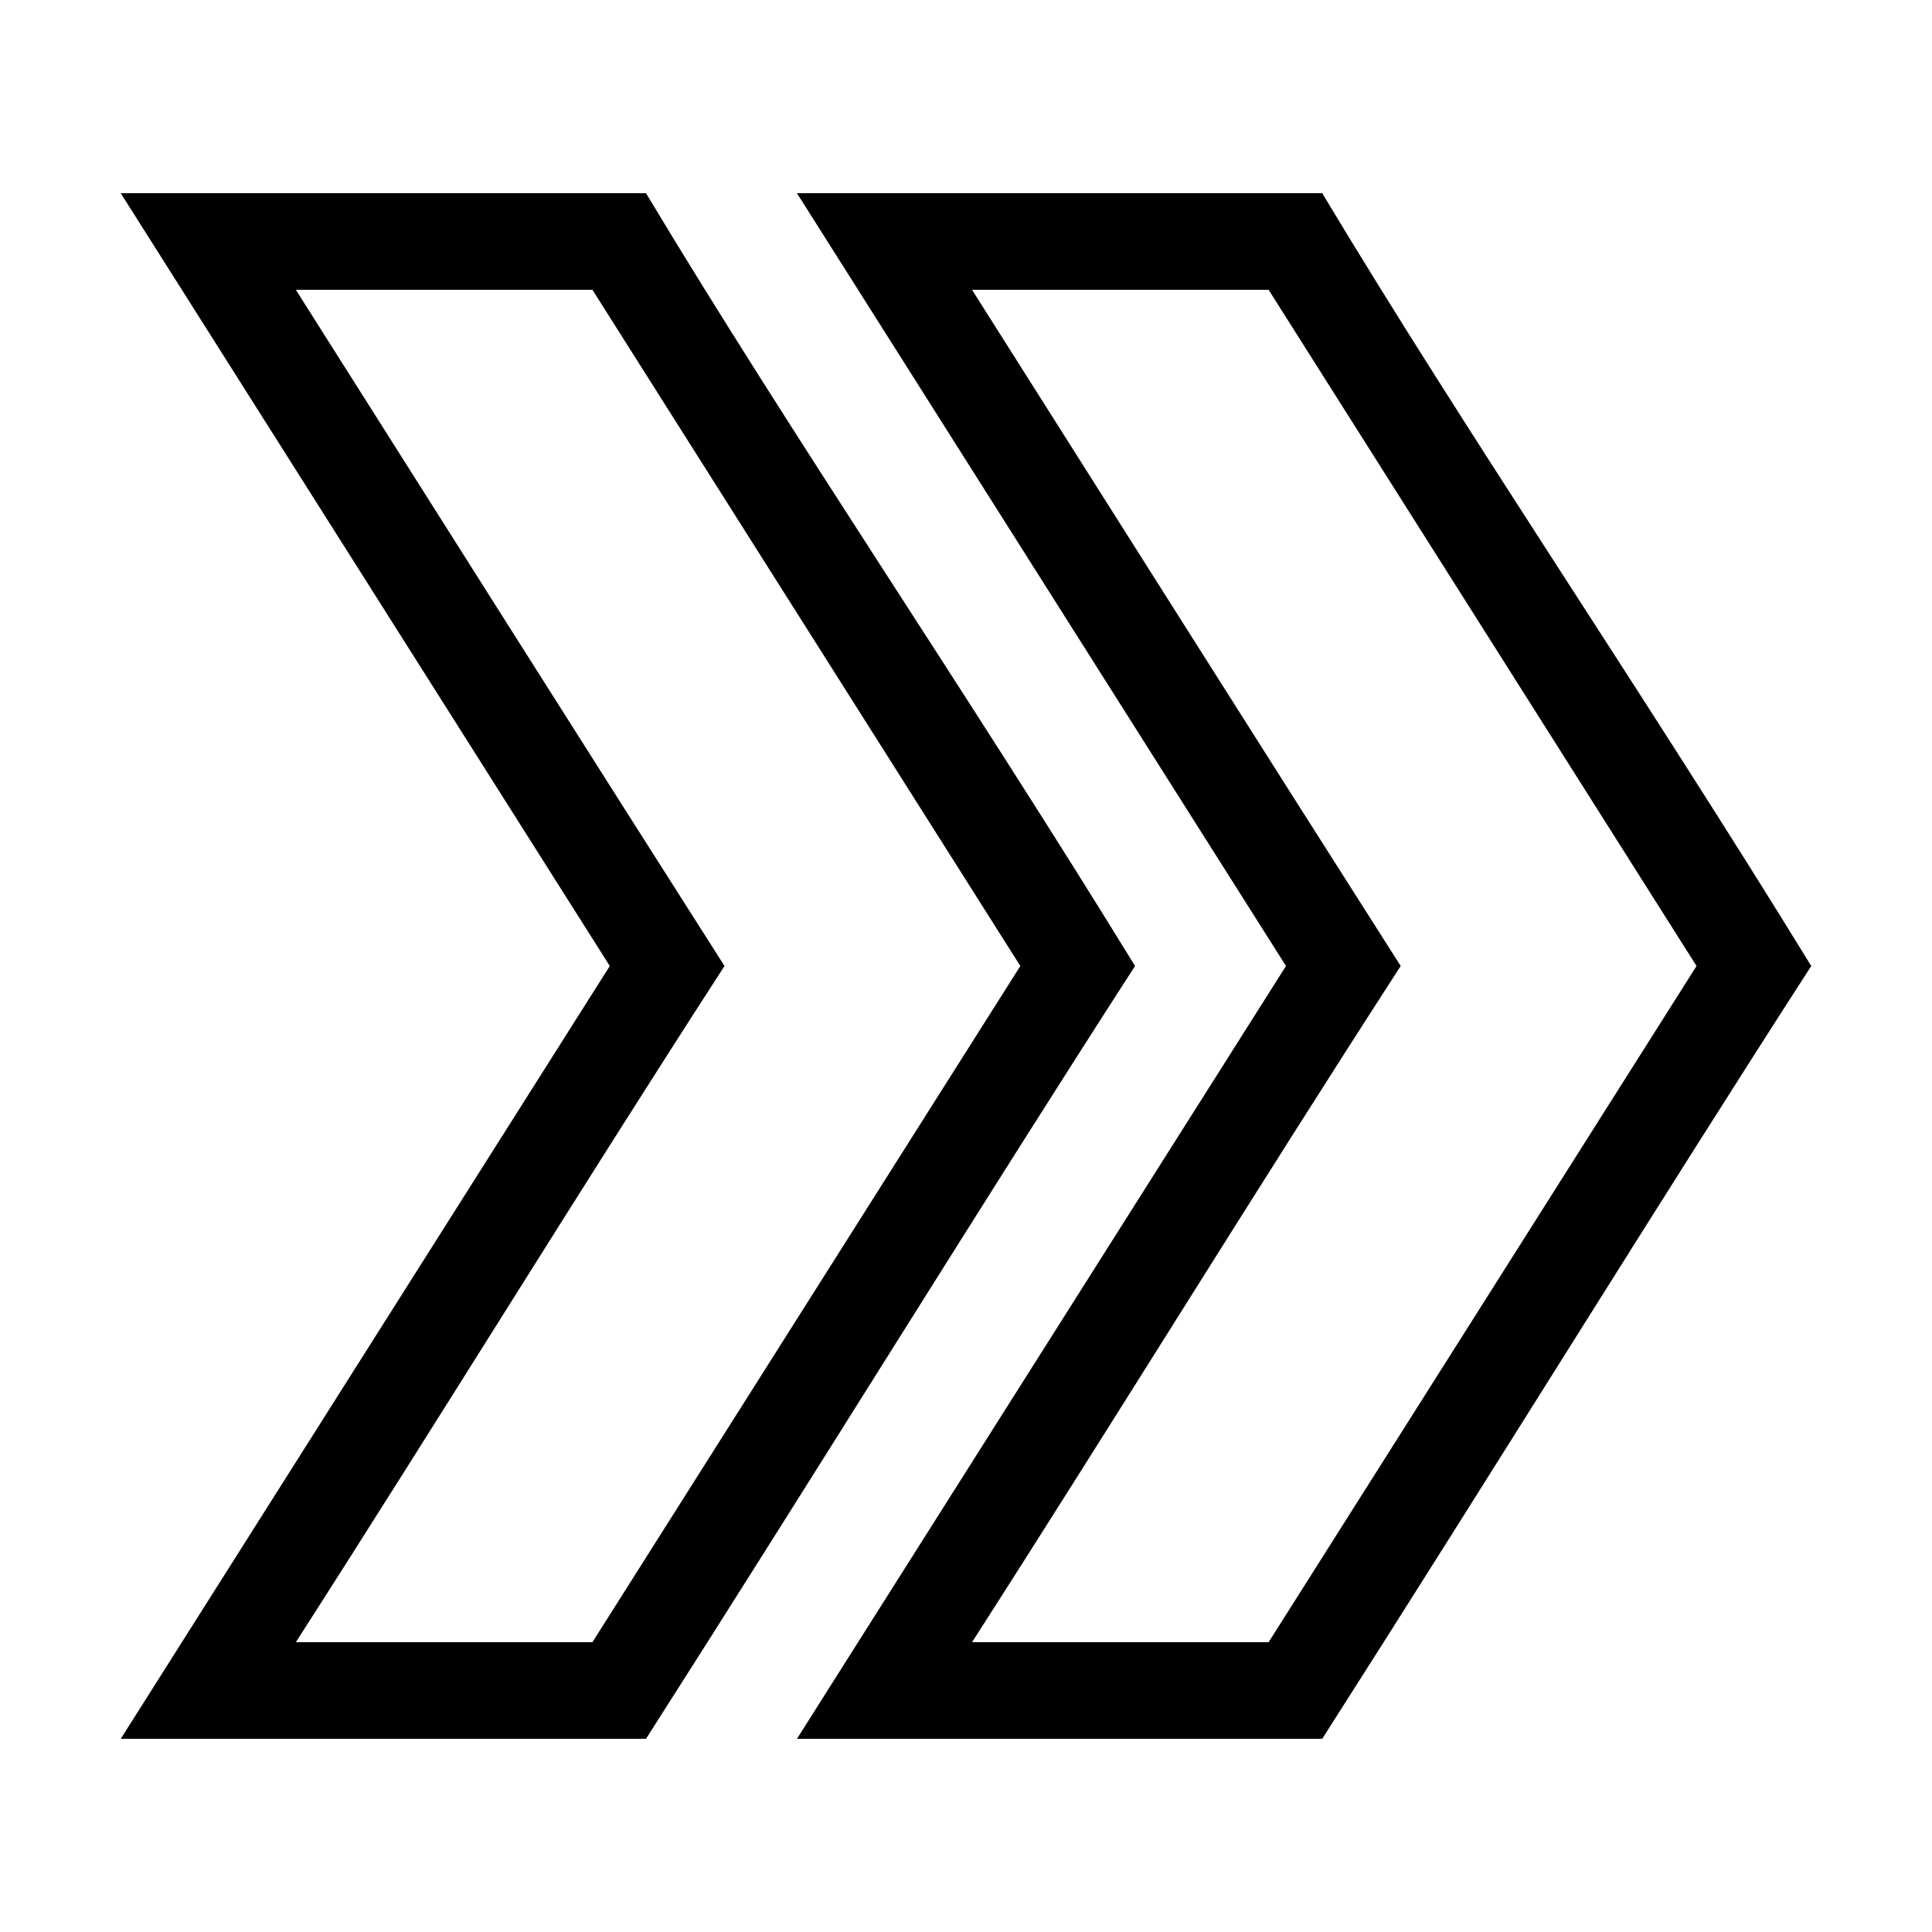<svg xmlns:dc="http://purl.org/dc/elements/1.1/" xmlns:cc="http://creativecommons.org/ns#" xmlns:rdf="http://www.w3.org/1999/02/22-rdf-syntax-ns#" xmlns:svg="http://www.w3.org/2000/svg" xmlns="http://www.w3.org/2000/svg" xmlns:sodipodi="http://sodipodi.sourceforge.net/DTD/sodipodi-0.dtd" xmlns:inkscape="http://www.inkscape.org/namespaces/inkscape" version="1.1" x="0px" y="0px" viewBox="0 0 80 80" aria-hidden="true" width="80px" height="80px"><defs><linearGradient class="cerosgradient" data-cerosgradient="true" id="CerosGradient_id6571dbd54" gradientUnits="userSpaceOnUse" x1="50%" y1="100%" x2="50%" y2="0%"><stop offset="0%" stop-color="#d1d1d1"/><stop offset="100%" stop-color="#d1d1d1"/></linearGradient><linearGradient/></defs><g transform="translate(0,-972.362)"><path style="text-indent:0;text-transform:none;direction:ltr;block-progression:tb;baseline-shift:baseline;color:#000000;enable-background:accumulate;" d="m 75,1012.362 c -6.973,-11.356 -14.304,-22.09 -20.25,-32 l -21.75,0 c 6.749,10.667 13.5,21.333 20.25,32 -6.75,10.667 -13.501,21.333 -20.25,32 l 21.75,0 c 7.071,-11.069 14.14,-22.539 20.25,-32 z m -4.75,0 -17.719,28 -12.281,0 c 5.968,-9.3 11.747,-18.722 17.75,-28 -5.939,-9.319 -11.837,-18.665 -17.75,-28 l 12.281,0 17.719,28 z m -23.25,0 c -6.973,-11.356 -14.304,-22.09 -20.25,-32 l -21.75,0 c 6.749,10.667 13.5,21.333 20.25,32 -6.75,10.667 -13.501,21.333 -20.25,32 l 21.75,0 c 7.071,-11.069 14.14,-22.539 20.25,-32 z m -4.75,0 -17.719,28 -12.281,0 c 5.968,-9.3 11.747,-18.722 17.75,-28 -5.939,-9.319 -11.837,-18.665 -17.75,-28 l 12.281,0 17.719,28 z" fill="#000000" fill-opacity="1" stroke="none" marker="none" visibility="visible" display="inline" overflow="visible"/></g></svg>
